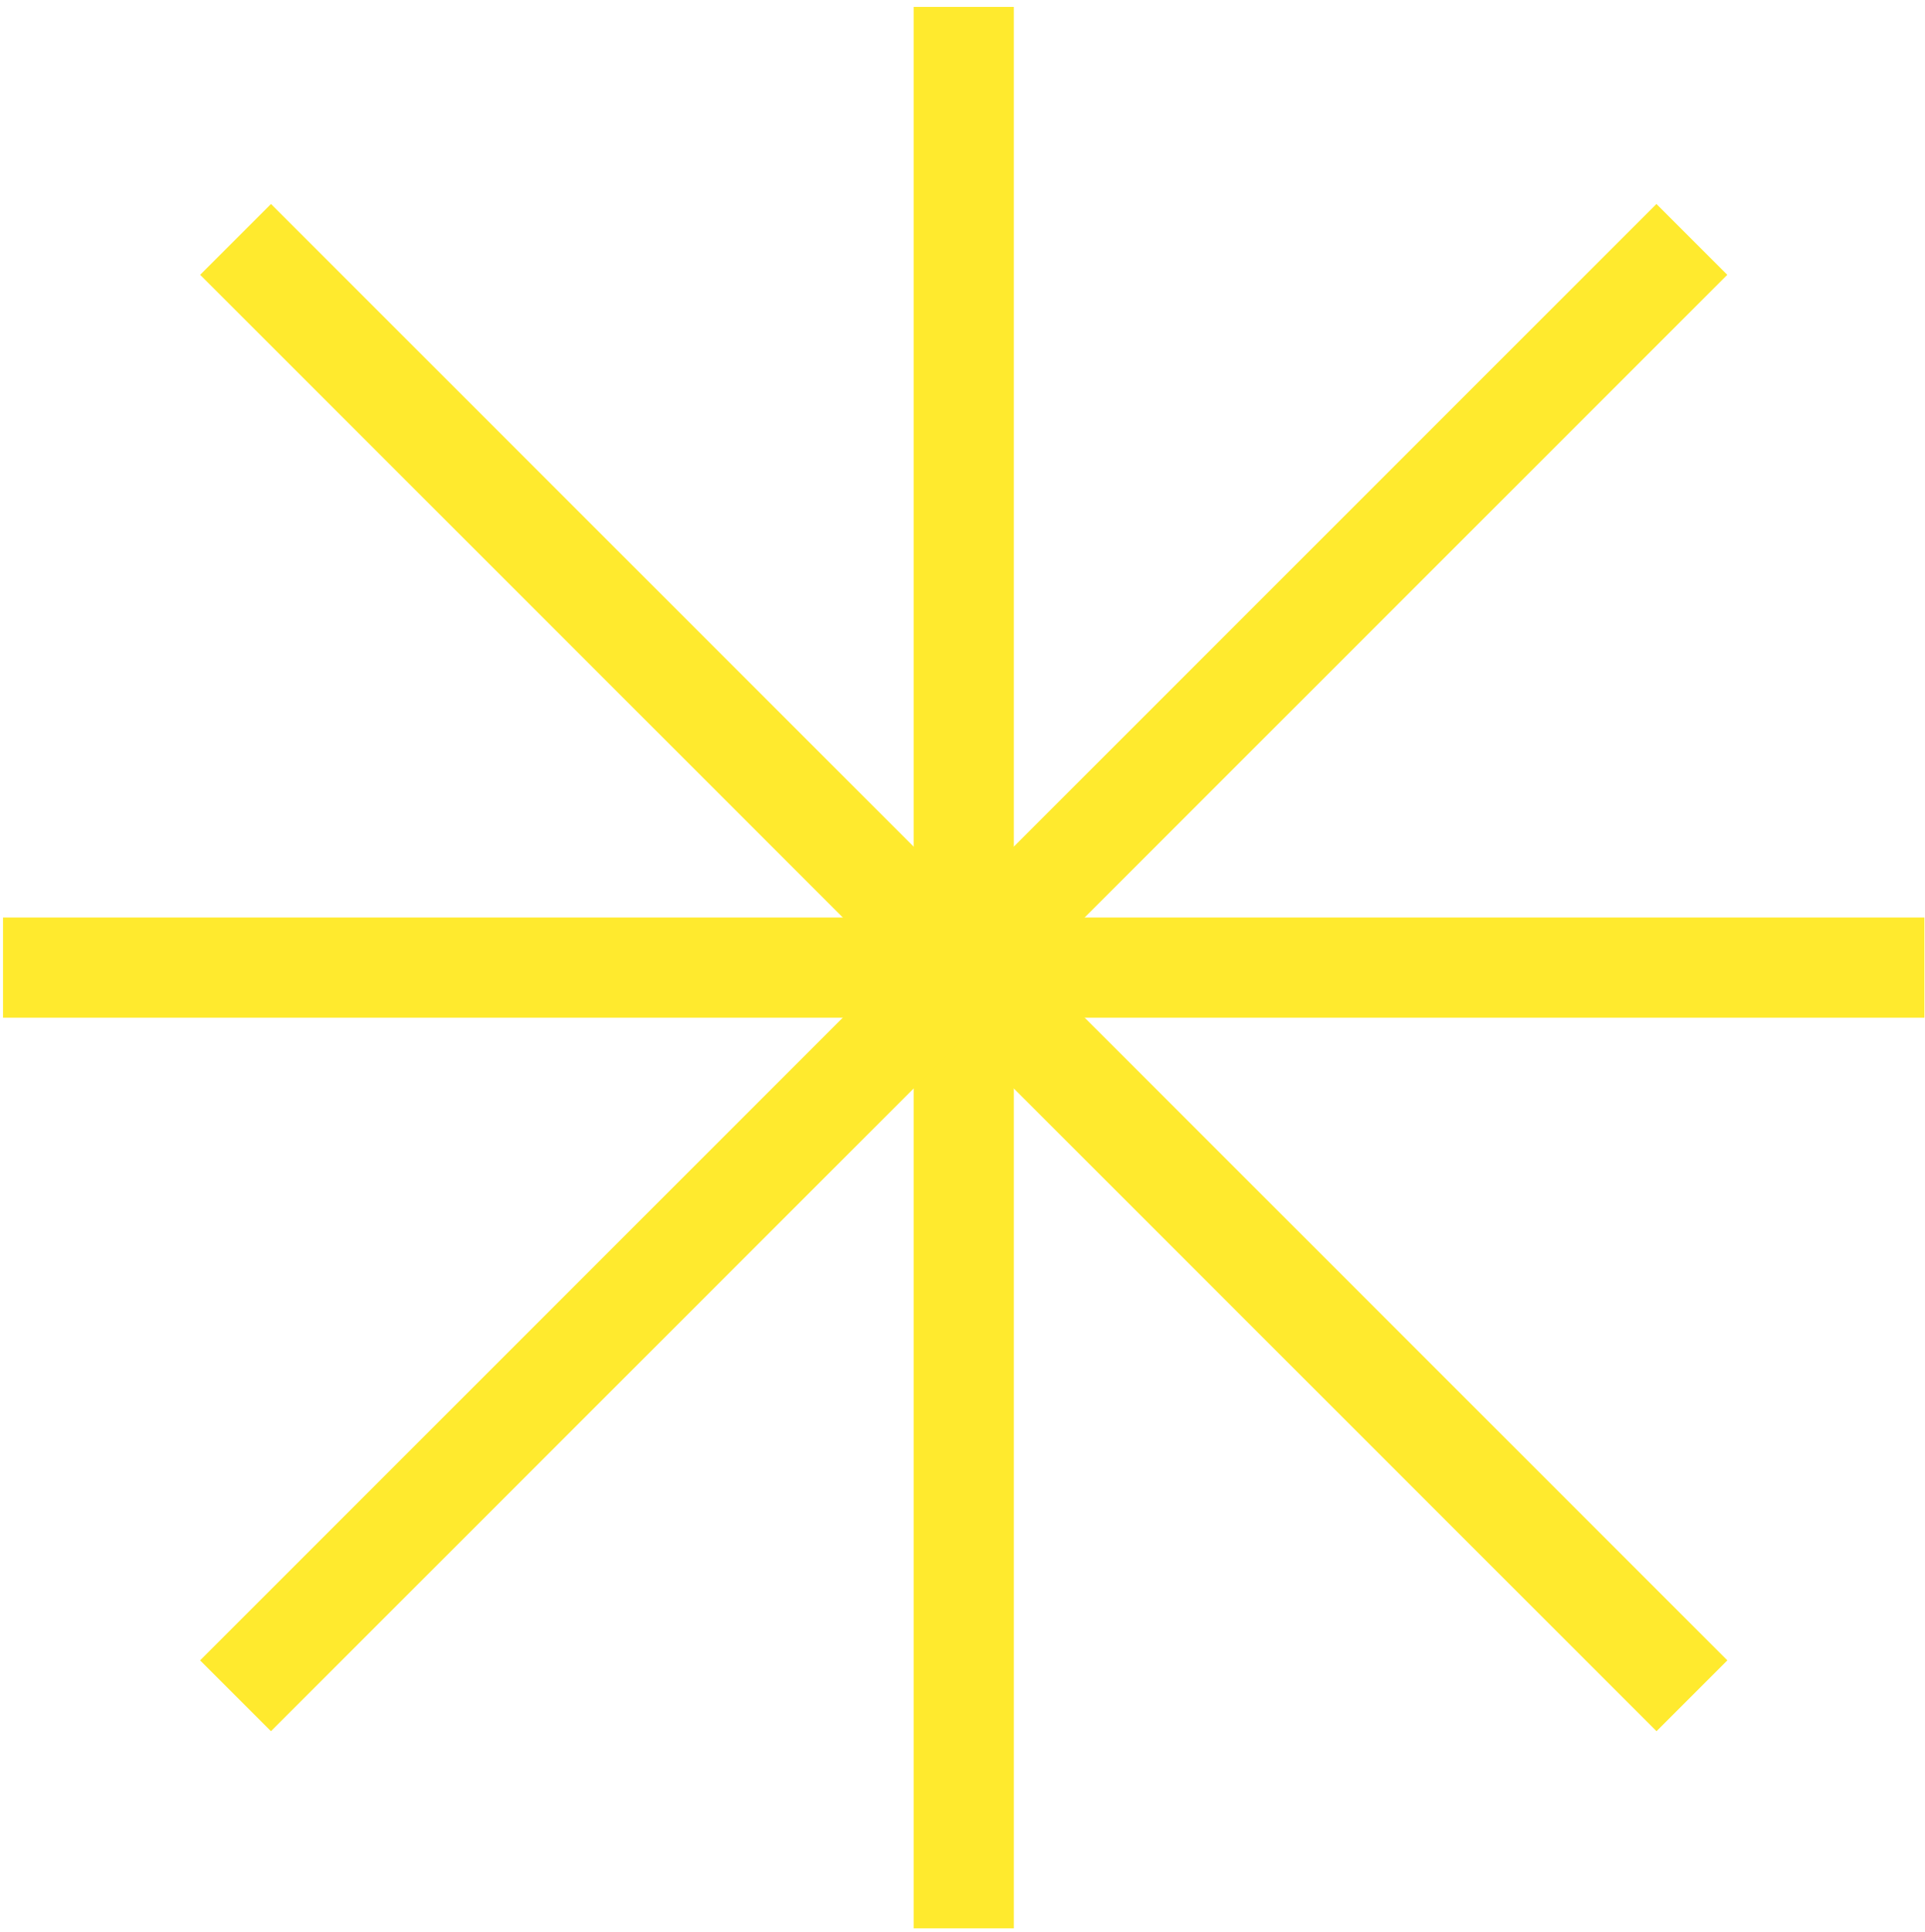 <svg width="269" height="270" viewBox="0 0 269 270" fill="none" xmlns="http://www.w3.org/2000/svg">
<path d="M134.672 0.965V269.459" stroke="#FFEA2E" stroke-width="14"/>
<path d="M236.422 33.453L32.914 236.961" stroke="#FFEA2E" stroke-width="14"/>
<path d="M268.914 135.207H0.42" stroke="#FFEA2E" stroke-width="14"/>
<path d="M236.43 236.961L32.922 33.453" stroke="#FFEA2E" stroke-width="14"/>
</svg>
